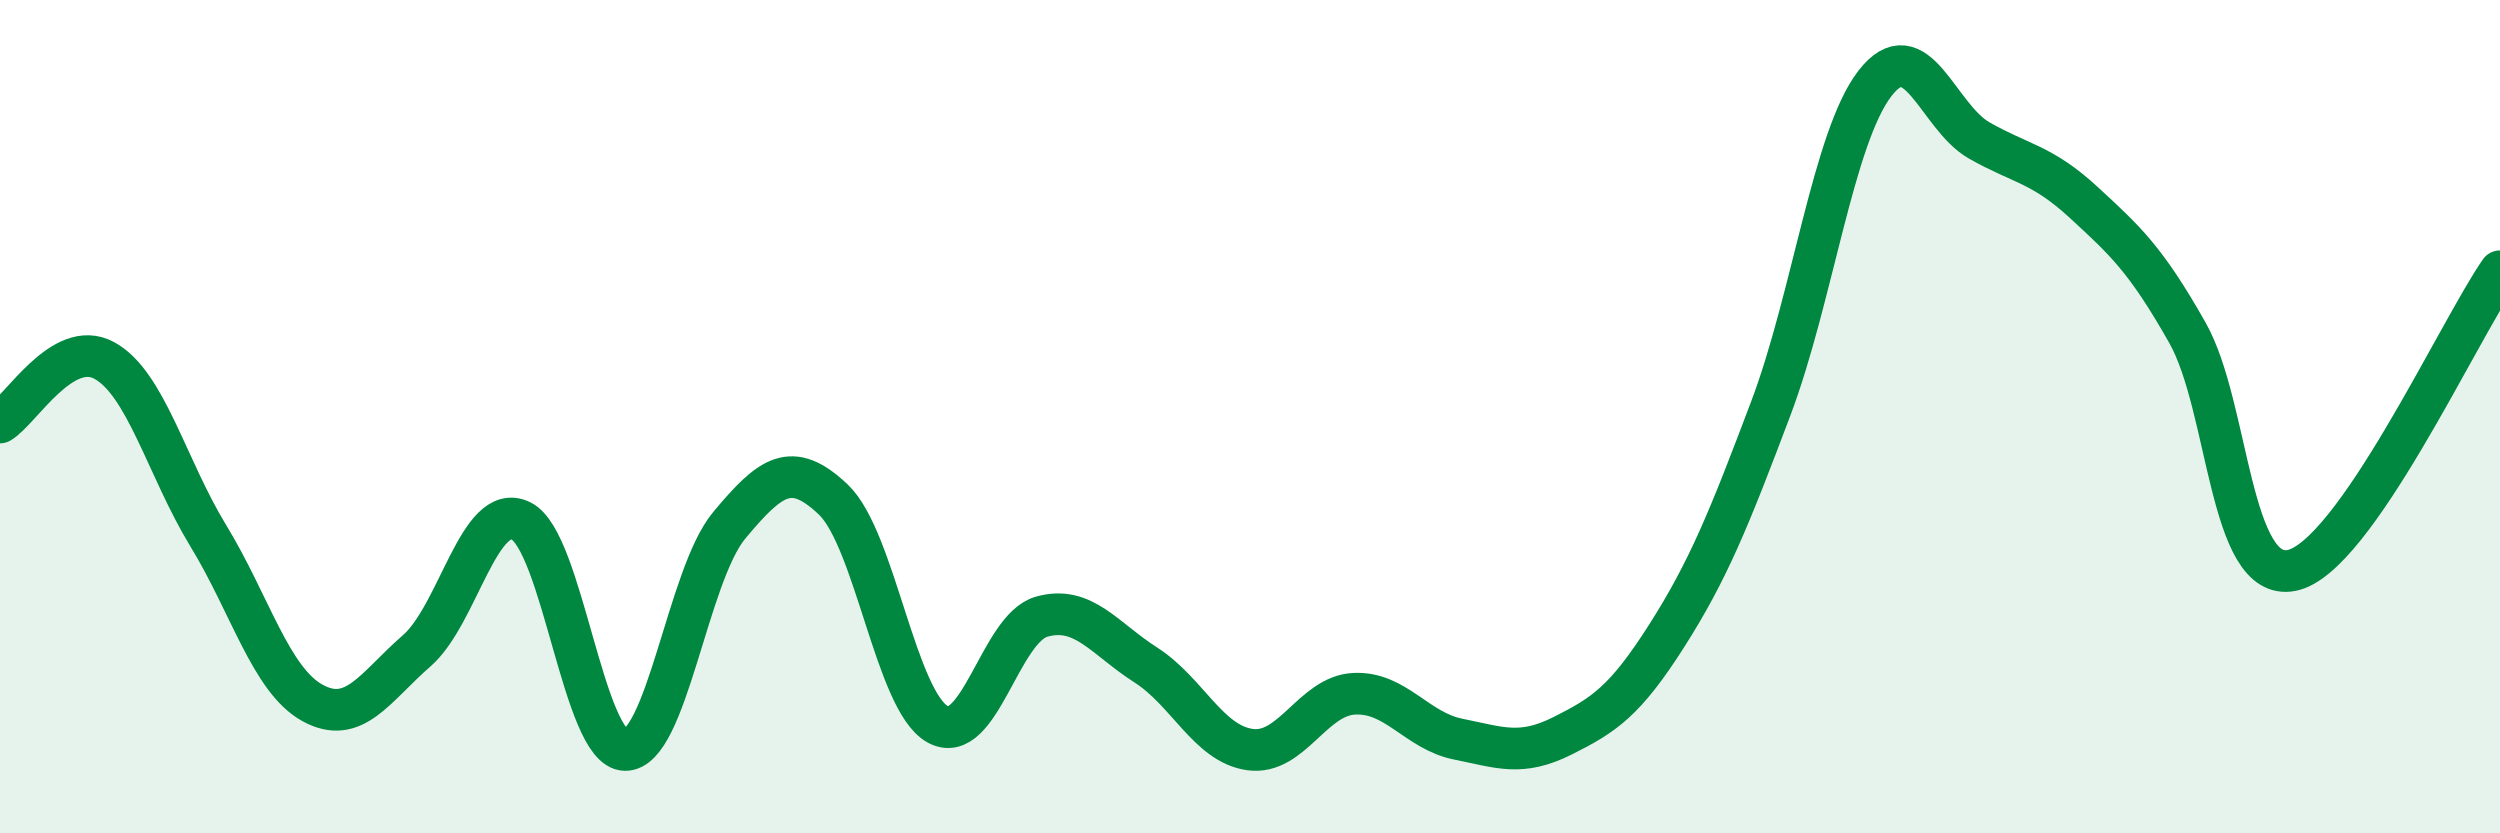 
    <svg width="60" height="20" viewBox="0 0 60 20" xmlns="http://www.w3.org/2000/svg">
      <path
        d="M 0,10.14 C 0.5,9.84 1.5,8.11 2.5,8.65 C 3.5,9.19 4,11.22 5,12.86 C 6,14.5 6.5,16.32 7.5,16.87 C 8.5,17.42 9,16.49 10,15.62 C 11,14.75 11.5,12.02 12.5,12.5 C 13.5,12.98 14,17.98 15,18 C 16,18.02 16.5,13.81 17.5,12.61 C 18.5,11.41 19,11.04 20,11.99 C 21,12.94 21.5,16.82 22.5,17.38 C 23.5,17.94 24,15.08 25,14.8 C 26,14.52 26.5,15.32 27.5,15.96 C 28.5,16.6 29,17.85 30,17.99 C 31,18.13 31.5,16.7 32.5,16.65 C 33.5,16.6 34,17.54 35,17.74 C 36,17.94 36.5,18.16 37.5,17.66 C 38.5,17.16 39,16.83 40,15.26 C 41,13.69 41.5,12.45 42.5,9.8 C 43.5,7.15 44,3.29 45,2 C 46,0.71 46.5,2.8 47.5,3.37 C 48.5,3.94 49,3.93 50,4.85 C 51,5.77 51.5,6.22 52.5,7.99 C 53.5,9.76 53.5,13.99 55,13.69 C 56.5,13.39 59,7.95 60,6.51L60 20L0 20Z"
        fill="#008740"
        opacity="0.1"
        stroke-linecap="round"
        stroke-linejoin="round"
      />
      <path
        d="M 0,10.14 C 0.5,9.84 1.5,8.11 2.5,8.65 C 3.5,9.19 4,11.22 5,12.86 C 6,14.5 6.5,16.32 7.5,16.87 C 8.5,17.42 9,16.49 10,15.62 C 11,14.75 11.5,12.02 12.5,12.5 C 13.5,12.98 14,17.98 15,18 C 16,18.02 16.5,13.81 17.5,12.61 C 18.5,11.41 19,11.04 20,11.99 C 21,12.94 21.5,16.82 22.5,17.38 C 23.5,17.94 24,15.08 25,14.8 C 26,14.52 26.5,15.32 27.5,15.96 C 28.5,16.6 29,17.85 30,17.99 C 31,18.13 31.5,16.7 32.5,16.65 C 33.5,16.6 34,17.54 35,17.74 C 36,17.94 36.5,18.16 37.5,17.66 C 38.5,17.16 39,16.83 40,15.26 C 41,13.69 41.5,12.45 42.5,9.8 C 43.5,7.15 44,3.29 45,2 C 46,0.71 46.5,2.8 47.5,3.37 C 48.5,3.94 49,3.93 50,4.85 C 51,5.77 51.5,6.22 52.5,7.99 C 53.5,9.76 53.5,13.99 55,13.69 C 56.5,13.39 59,7.95 60,6.51"
        stroke="#008740"
        stroke-width="1"
        fill="none"
        stroke-linecap="round"
        stroke-linejoin="round"
      />
    </svg>
  